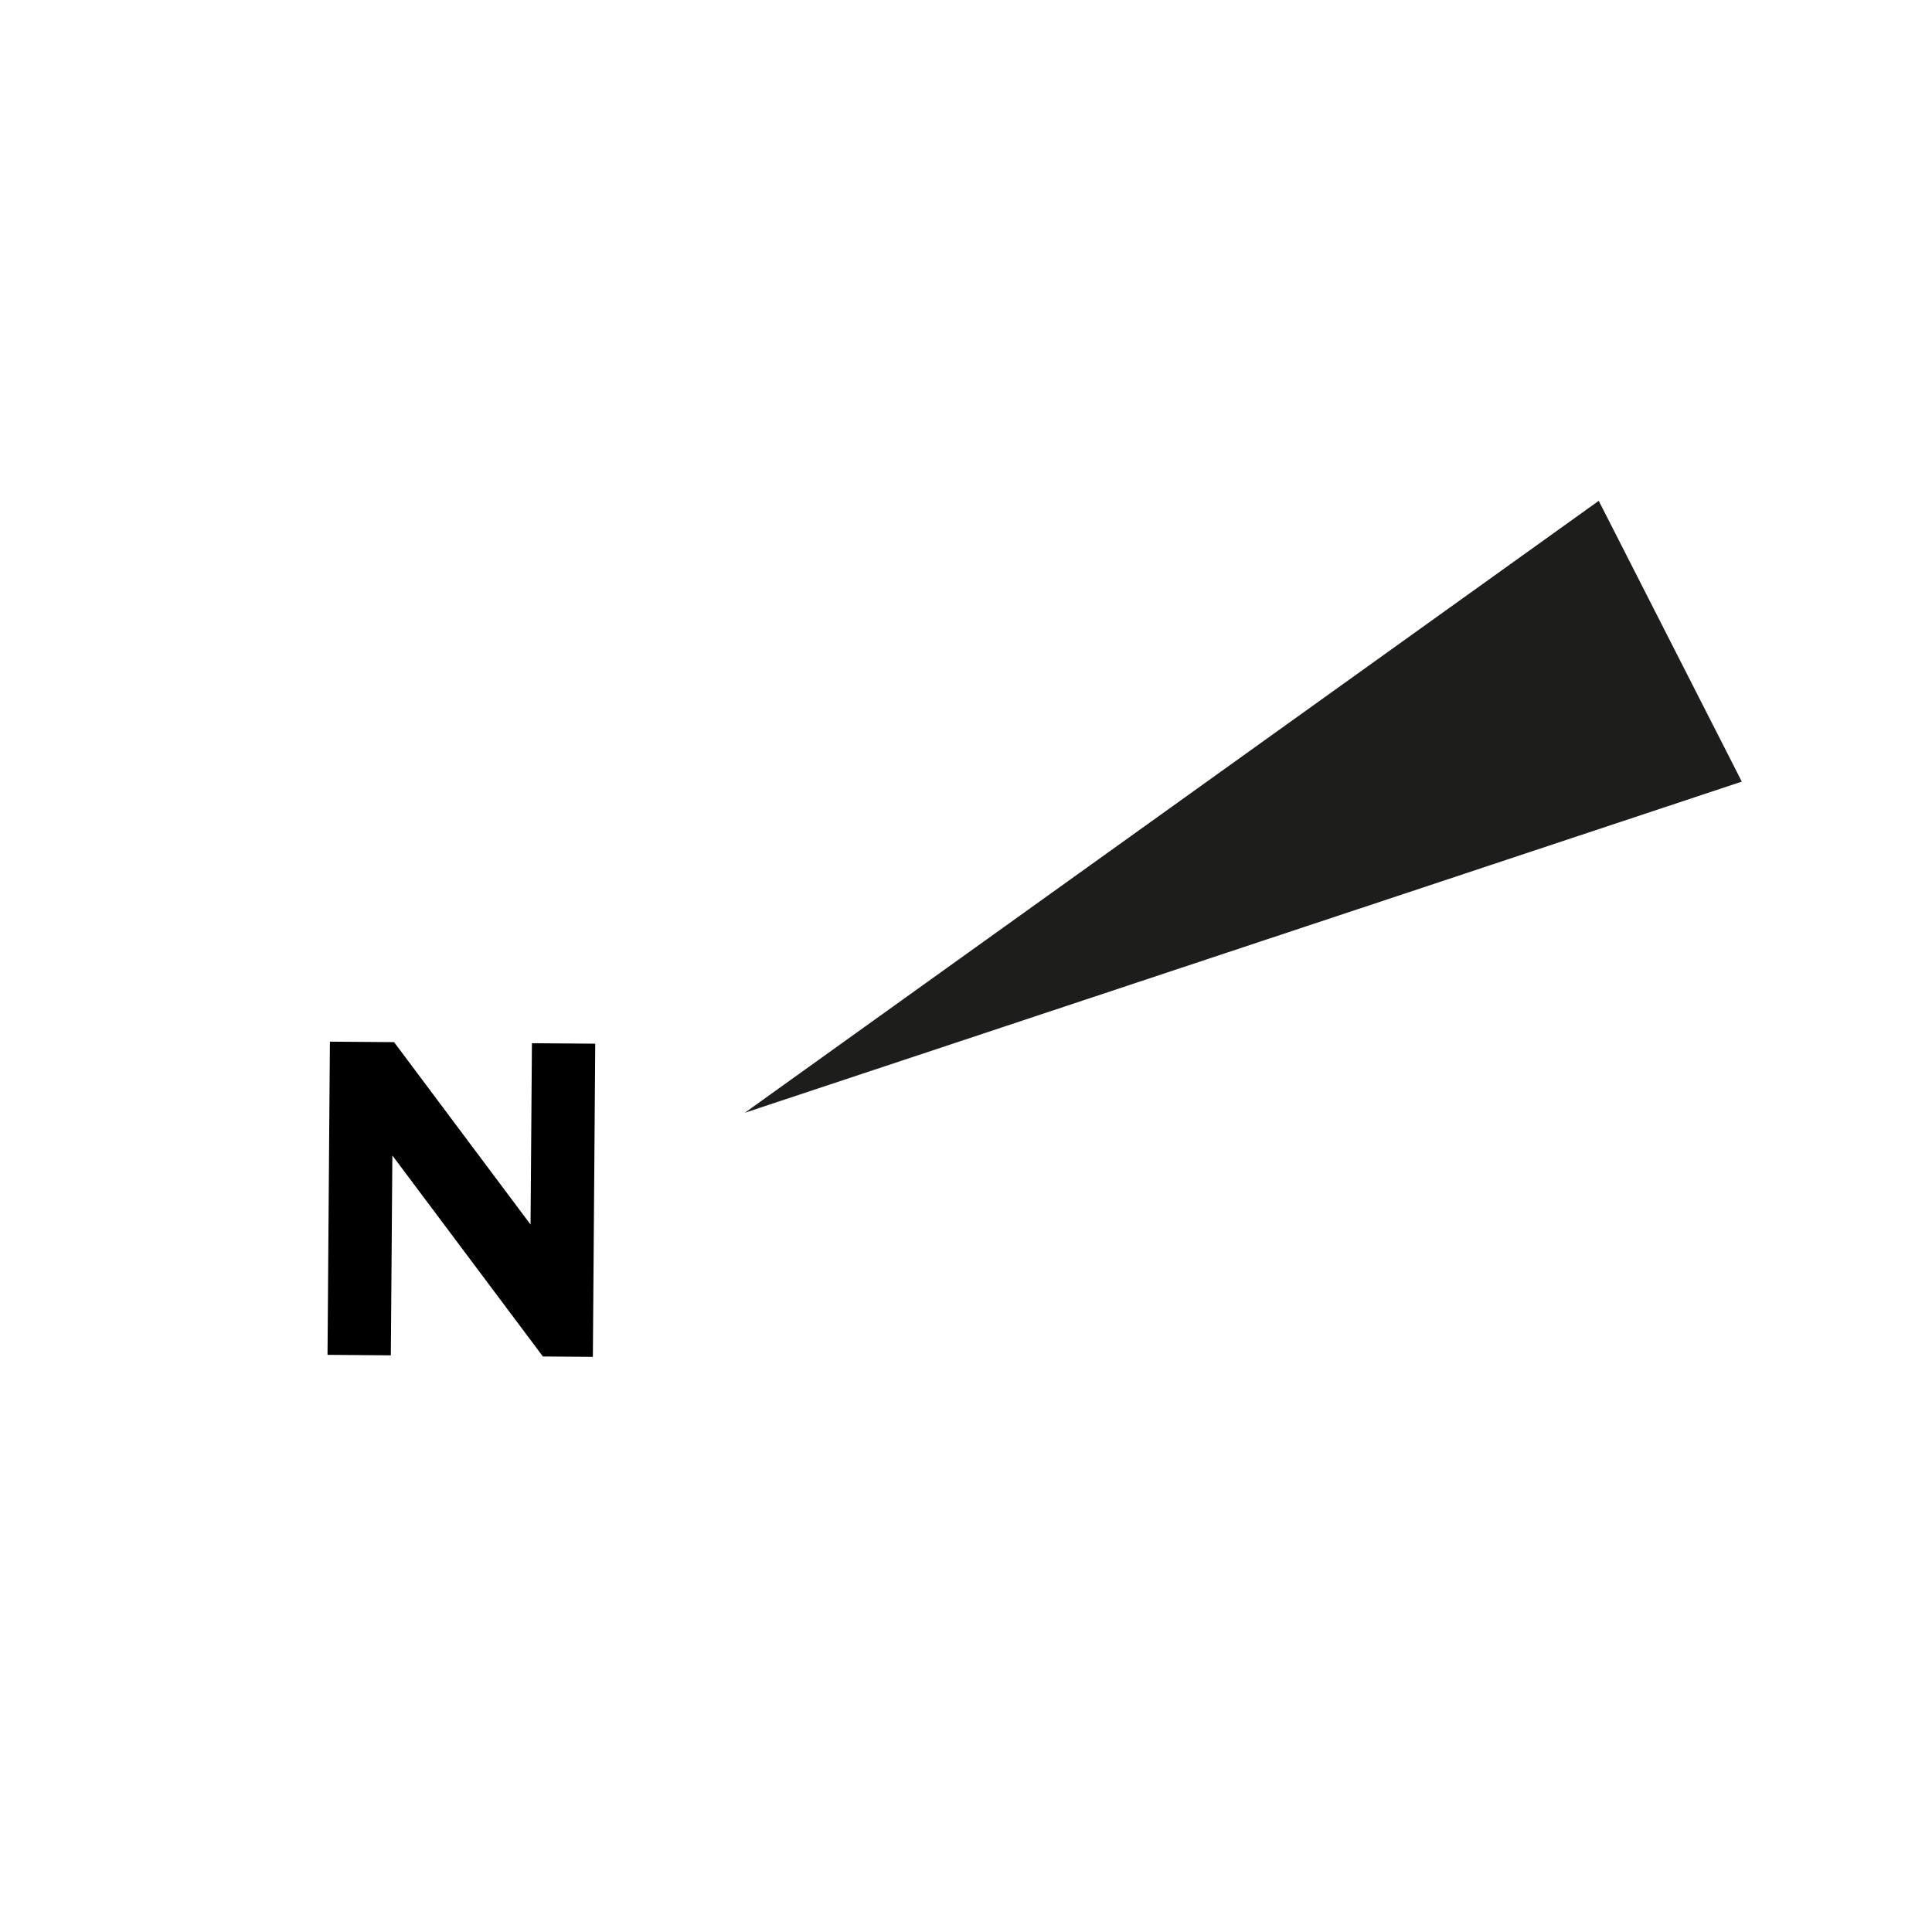 <?xml version="1.0" encoding="utf-8"?>
<!-- Generator: Adobe Illustrator 25.2.2, SVG Export Plug-In . SVG Version: 6.00 Build 0)  -->
<svg version="1.1" id="Ebene_1" xmlns="http://www.w3.org/2000/svg" xmlns:xlink="http://www.w3.org/1999/xlink" x="0px" y="0px"
	 viewBox="0 0 67.277 67.277" enable-background="new 0 0 67.277 67.277" xml:space="preserve">
<polygon fill="#1D1D1B" points="25.933,38.751 60.654,27.218 55.672,17.44 "/>
<g>
	<path d="M11.488,36.273l2.235,0.017l4.752,6.352l0.048-6.315l2.205,0.017l-0.083,10.905l-1.74-0.013l-5.242-7l-0.053,6.96
		l-2.205-0.017L11.488,36.273z"/>
</g>
<g>
</g>
<g>
</g>
<g>
</g>
<g>
</g>
<g>
</g>
<g>
</g>
<g>
</g>
<g>
</g>
<g>
</g>
<g>
</g>
<g>
</g>
<g>
</g>
<g>
</g>
<g>
</g>
<g>
</g>
</svg>
